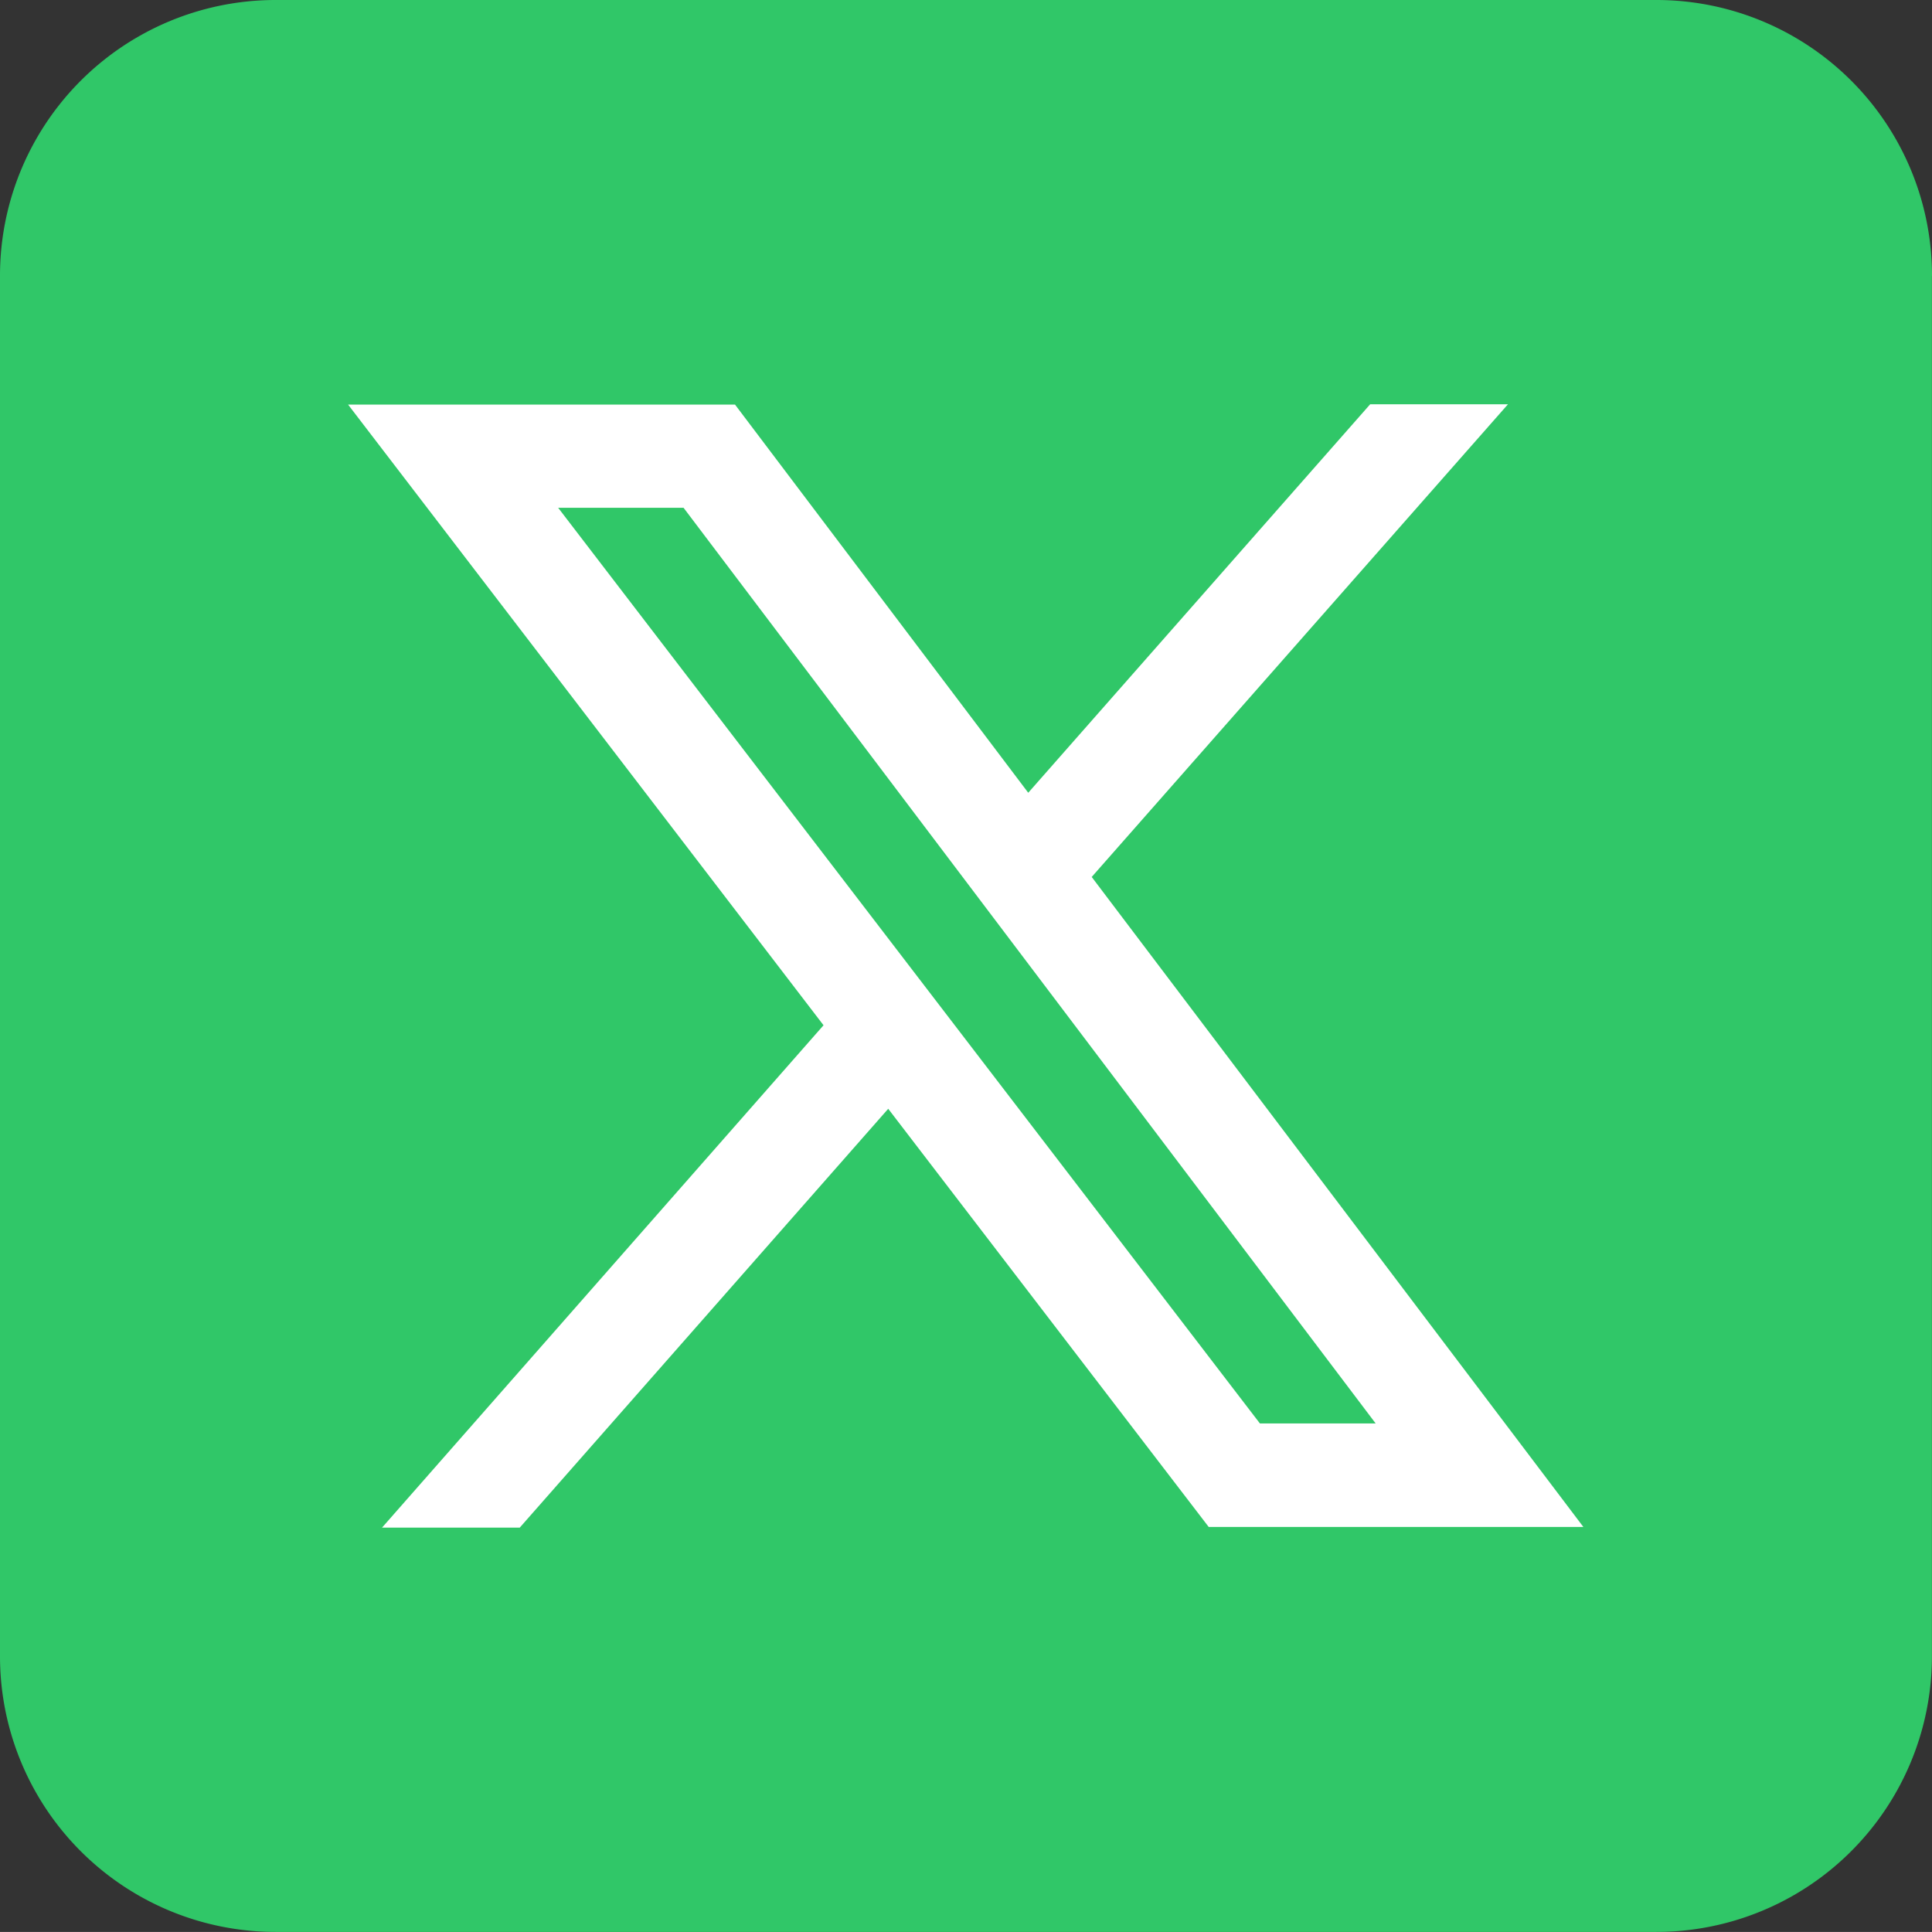 <svg id="Group_140" data-name="Group 140" xmlns="http://www.w3.org/2000/svg" width="25.236" height="25.235" viewBox="0 0 25.236 25.235">
  <rect x="0" y="0" width="25.236" height="25.235" fill="#333333" stroke="none"/>
  <path id="Path_270" data-name="Path 270" d="M29.236,7.605A3.6,3.6,0,0,0,25.63,4H7.605A3.6,3.6,0,0,0,4,7.605V25.63a3.6,3.6,0,0,0,3.605,3.605H25.63a3.6,3.6,0,0,0,3.605-3.605V7.605Z" transform="translate(-4 -4)" fill="#30c768" fill-rule="evenodd"/>
  <path id="Path_271" data-name="Path 271" d="M14.532,30.393h1.8l4.813-5.471,4.186,5.462h4.894l-6.422-8.49L29.24,15.72h-1.8l-4.466,5.074-3.83-5.07H14.09L20.3,23.831,14.527,30.4Zm2.3-13.321h1.64l9.04,11.96H26l-9.166-11.96Z" transform="translate(-9.543 -10.439)" fill="#fff"/>
</svg>
